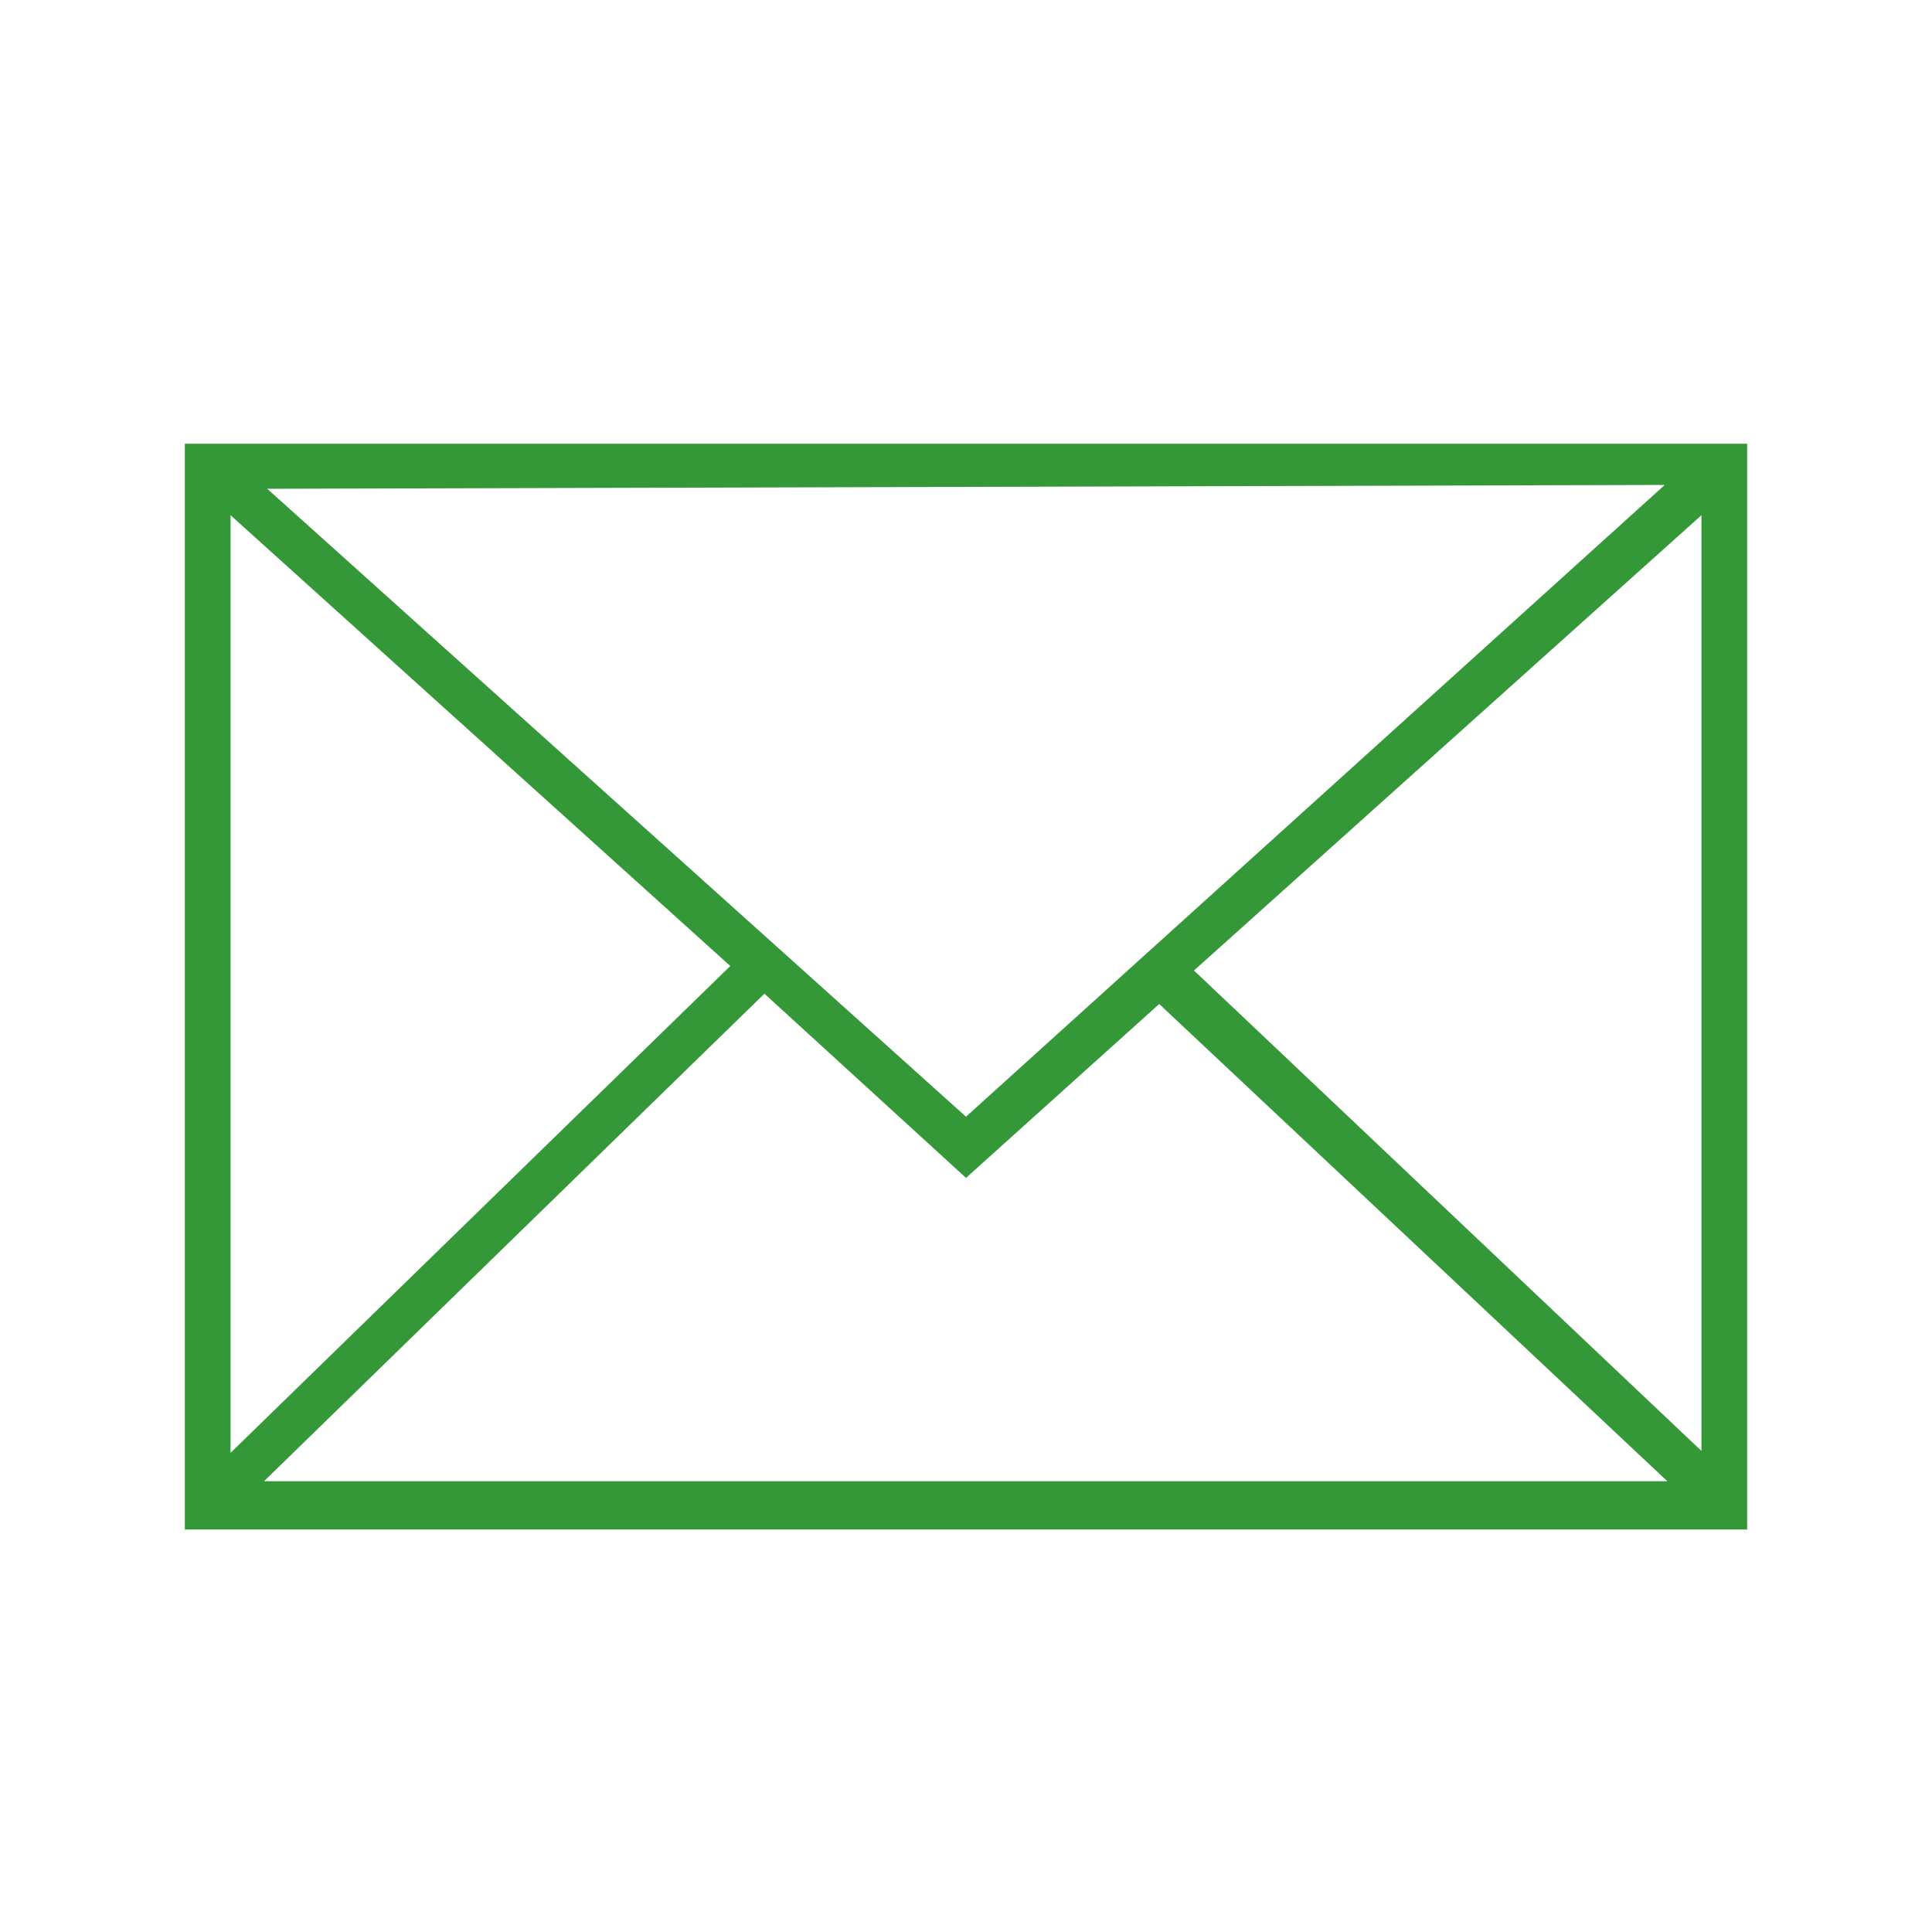 <svg id="bf398237-eda0-453b-b431-b171882ce16c" data-name="Lager 1" xmlns="http://www.w3.org/2000/svg" viewBox="0 0 30 30"><path d="M2.87,23.75H27.13V6.89H2.87ZM4.1,23l7.77-7.57L15,18.29l3-2.7L25.89,23Zm22.32-.47-7.88-7.46L26.42,8Zm-.57-15L15,17.34,4.15,7.59ZM3.58,8l7.76,7L3.58,22.56Z" style="fill:#349839"/></svg>